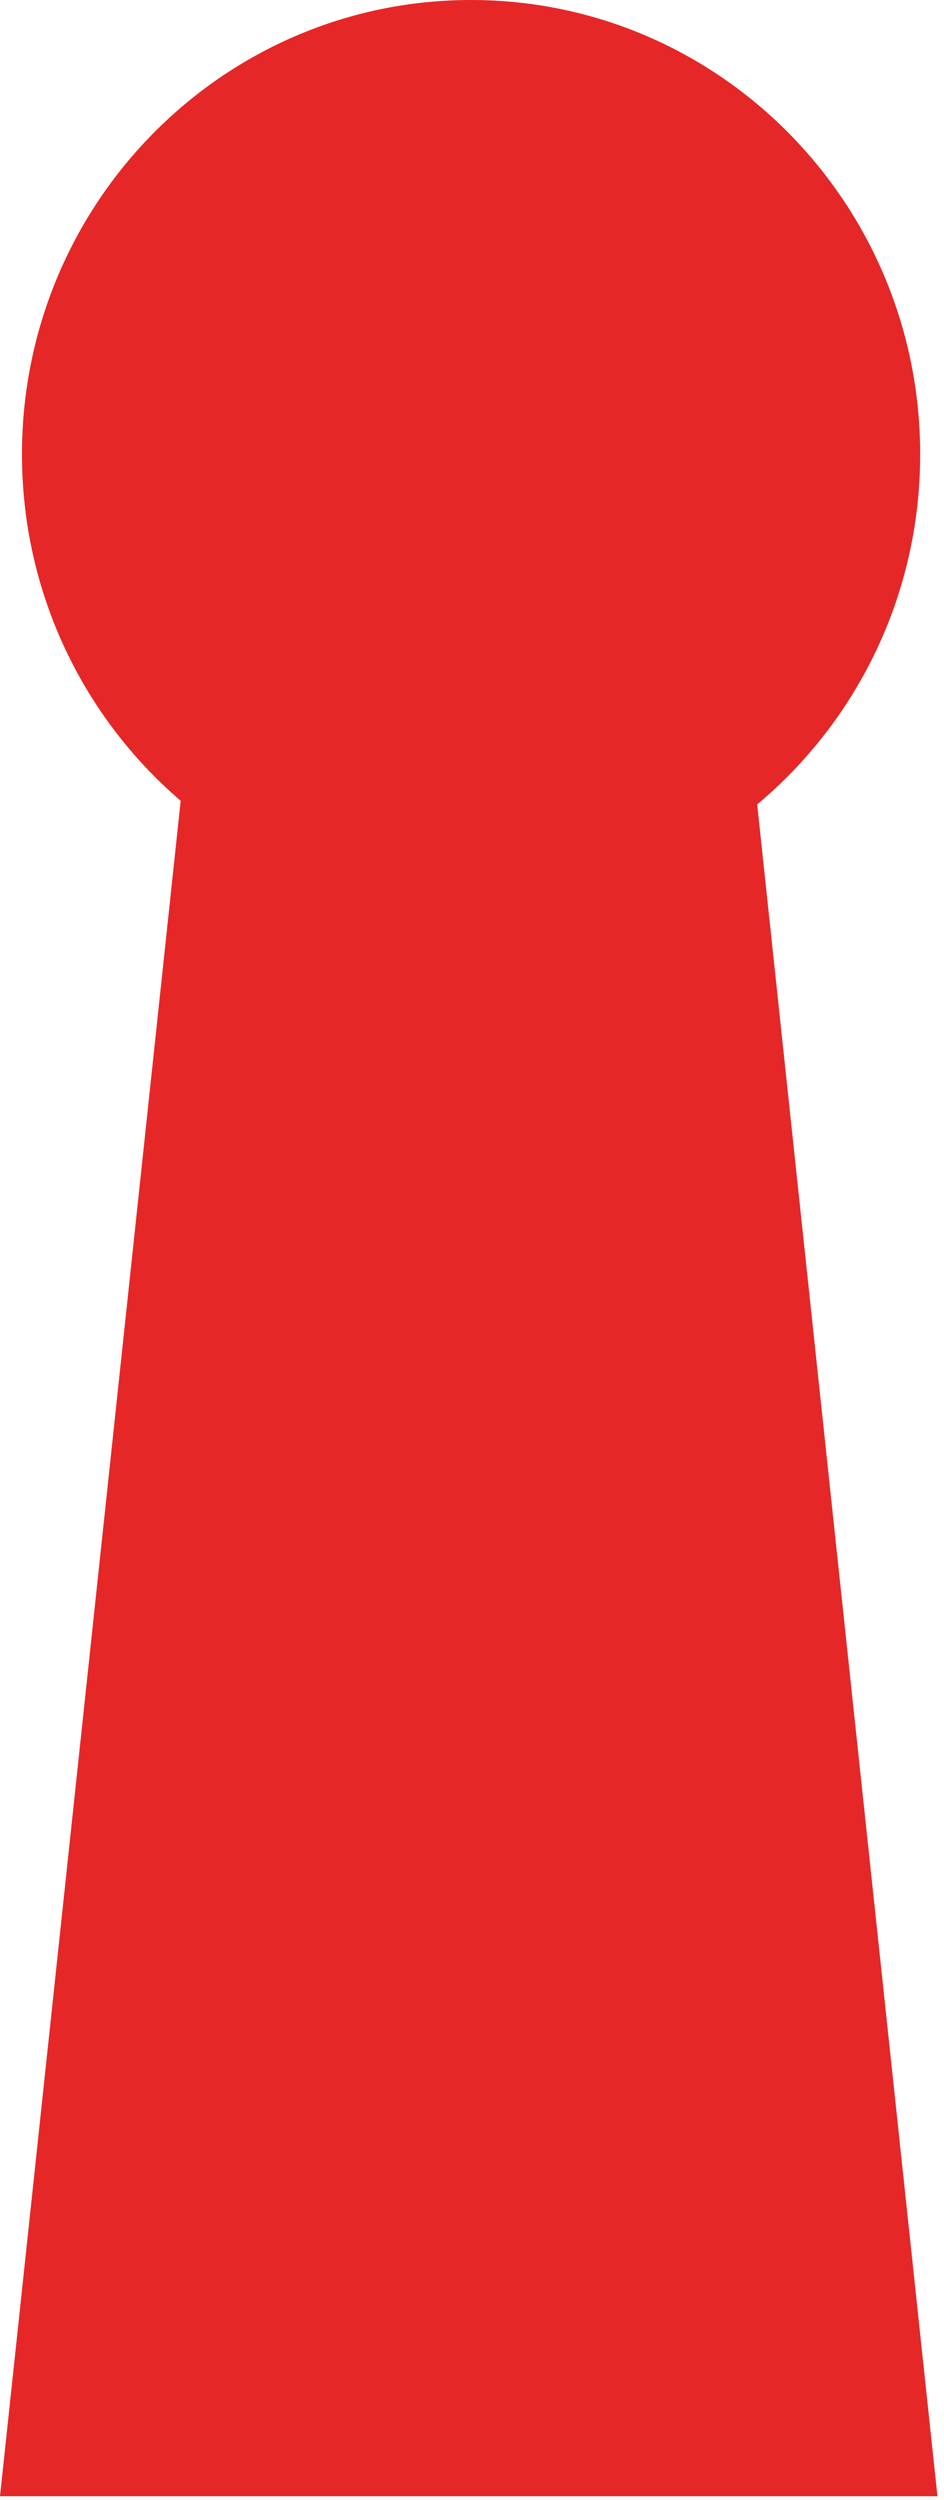 <?xml version="1.0" encoding="UTF-8"?>
<svg xmlns="http://www.w3.org/2000/svg" width="48" height="127" viewBox="0 0 48 127" fill="none">
  <path fill-rule="evenodd" clip-rule="evenodd" d="M38.501 40.868C43.563 36.636 46.789 30.238 46.789 23.078C46.789 10.332 36.565 0 23.953 0C11.341 0 1.117 10.332 1.117 23.078C1.117 30.134 4.25 36.45 9.187 40.683L0 126.817H47.667L38.501 40.868Z" fill="#E52727"></path>
</svg>

